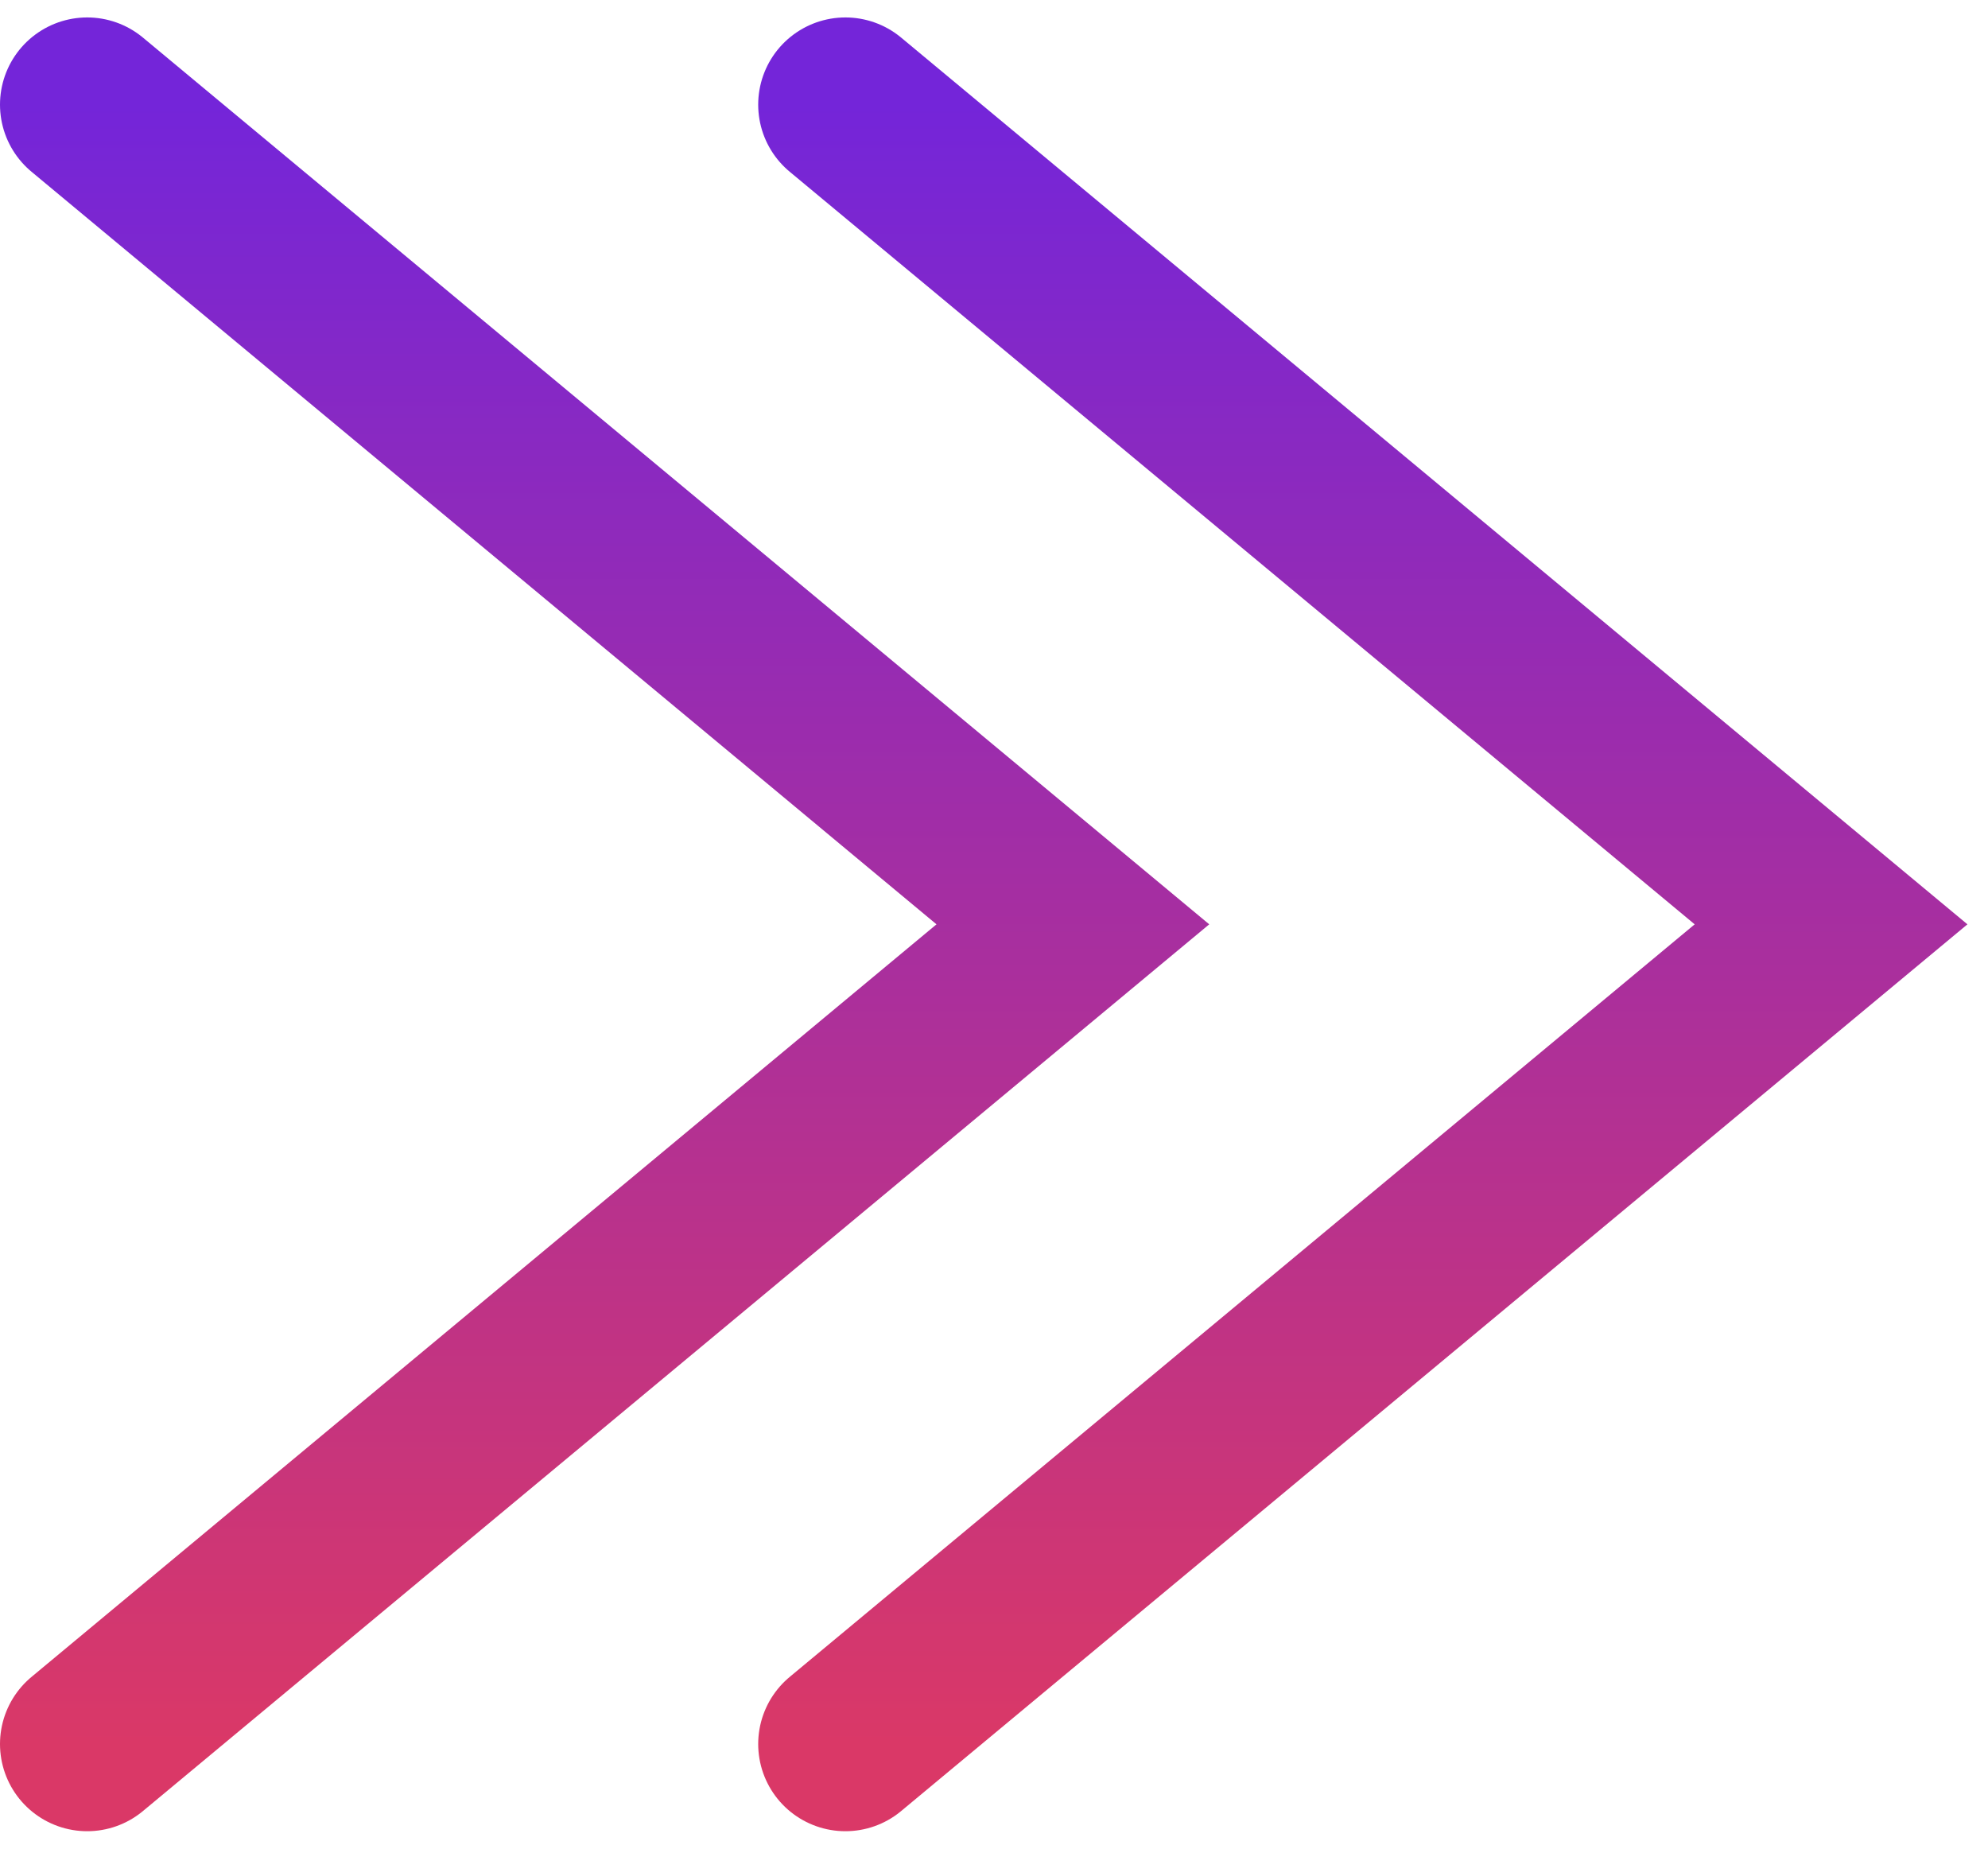 <?xml version="1.0" encoding="UTF-8"?> <svg xmlns="http://www.w3.org/2000/svg" width="57" height="53" viewBox="0 0 57 53" fill="none"> <path d="M2.5 50L30.761 26.5L2.5 3" stroke="url(#paint0_linear_99_145)" stroke-width="5" stroke-linecap="round"></path> <path d="M24.239 50L52.5 26.5L24.239 3" stroke="url(#paint1_linear_99_145)" stroke-width="5" stroke-linecap="round"></path> <defs> <linearGradient id="paint0_linear_99_145" x1="16.631" y1="50" x2="16.631" y2="3" gradientUnits="userSpaceOnUse"> <stop stop-color="#DA3867"></stop> <stop offset="1" stop-color="#7425D9"></stop> </linearGradient> <linearGradient id="paint1_linear_99_145" x1="38.37" y1="50" x2="38.37" y2="3" gradientUnits="userSpaceOnUse"> <stop stop-color="#DA3867"></stop> <stop offset="1" stop-color="#7425D9"></stop> </linearGradient> </defs> </svg> 